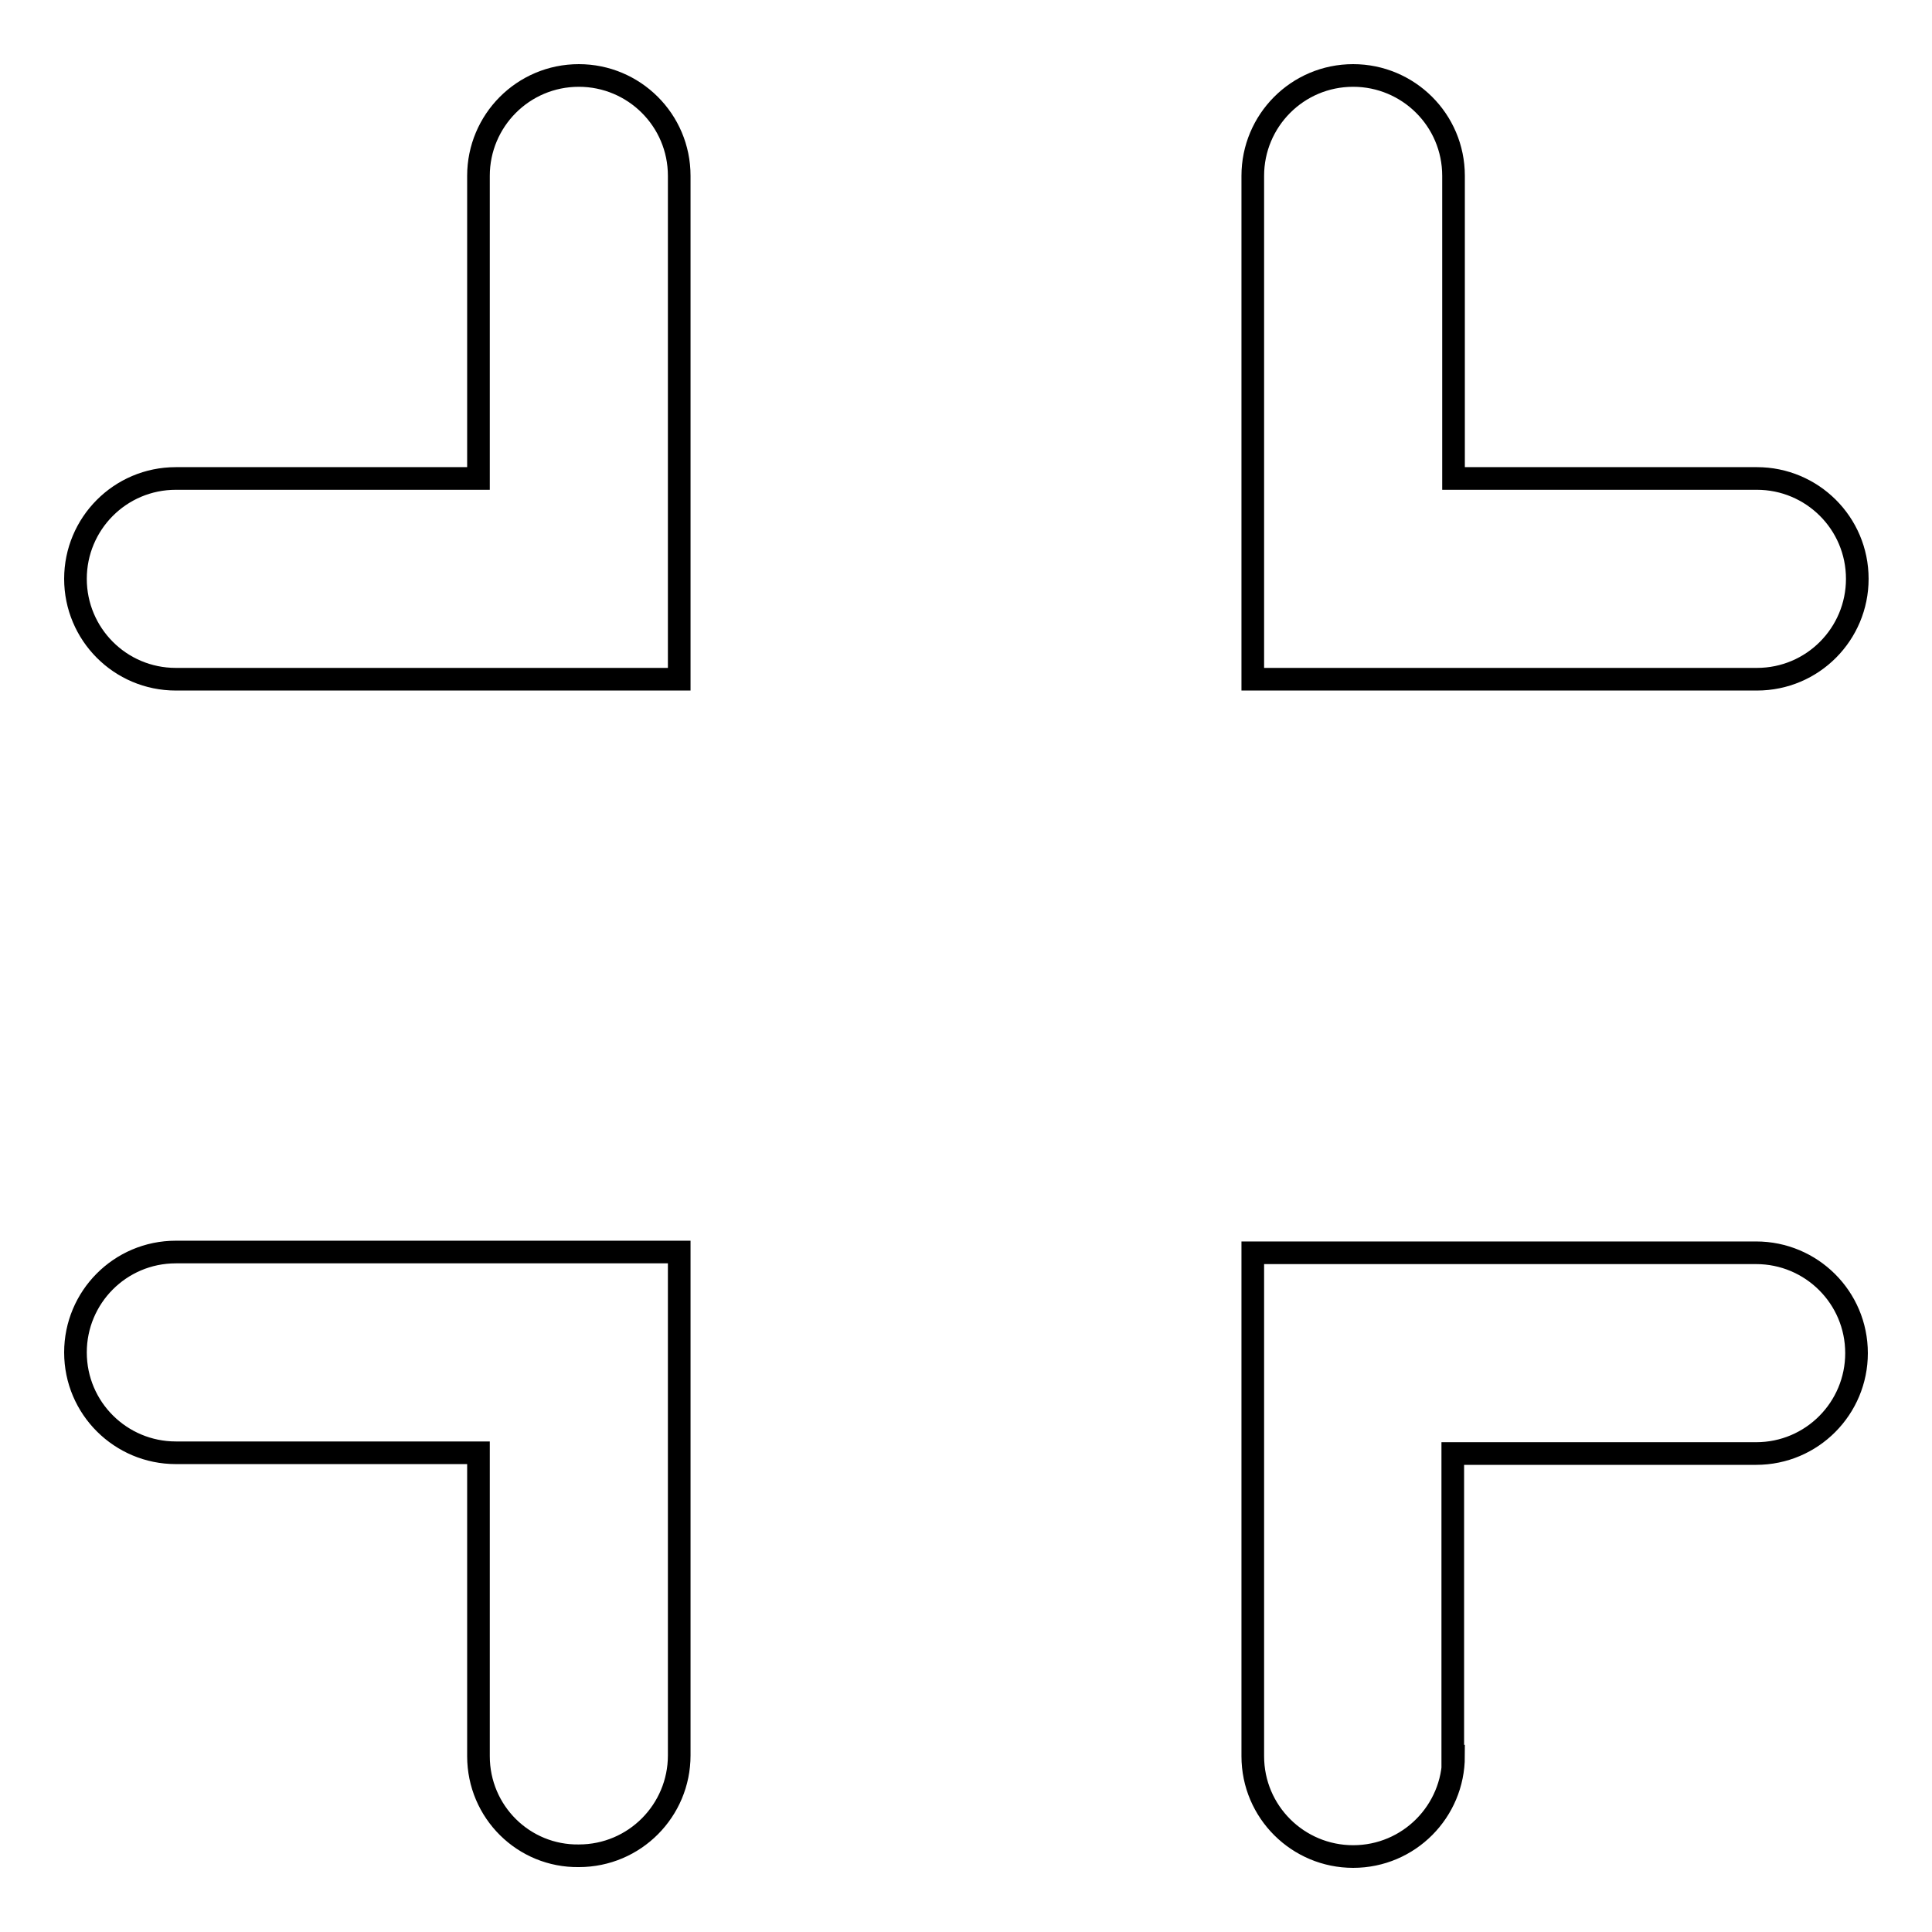 <?xml version="1.0" encoding="utf-8"?>
<!-- Svg Vector Icons : http://www.onlinewebfonts.com/icon -->
<!DOCTYPE svg PUBLIC "-//W3C//DTD SVG 1.1//EN" "http://www.w3.org/Graphics/SVG/1.1/DTD/svg11.dtd">
<svg version="1.1" xmlns="http://www.w3.org/2000/svg" xmlns:xlink="http://www.w3.org/1999/xlink" x="0px" y="0px" viewBox="0 0 256 256" enable-background="new 0 0 256 256" xml:space="preserve">
<g> <path stroke-width="3" fill-opacity="0" stroke="#000000"  d="M63.4,63.4V23.3c0-7.3,5.9-13.3,13.3-13.3c7.3,0,13.3,5.9,13.3,13.3V90H23.3C15.9,90,10,84,10,76.7 c0-7.3,5.9-13.3,13.3-13.3c0,0,0,0,0,0H63.4z M63.4,232.7v-40.2H23.3c-7.3,0-13.3-5.9-13.3-13.3c0-7.3,5.9-13.3,13.3-13.3h66.7 v66.7c0,7.3-5.9,13.3-13.3,13.3C69.4,246,63.4,240.1,63.4,232.7z M192.6,63.4h40.2c7.3,0,13.3,5.9,13.3,13.3 c0,7.3-5.9,13.3-13.3,13.3H166V23.3c0-7.3,5.9-13.3,13.3-13.3c7.3,0,13.3,5.9,13.3,13.3c0,0,0,0,0,0V63.4z M192.6,232.7 c0,7.3-5.9,13.3-13.3,13.3c-7.3,0-13.3-5.9-13.3-13.3v-66.7h66.7c7.3,0,13.3,5.9,13.3,13.3c0,7.3-5.9,13.3-13.3,13.3c0,0,0,0,0,0 h-40.2V232.7z"/></g>
</svg>